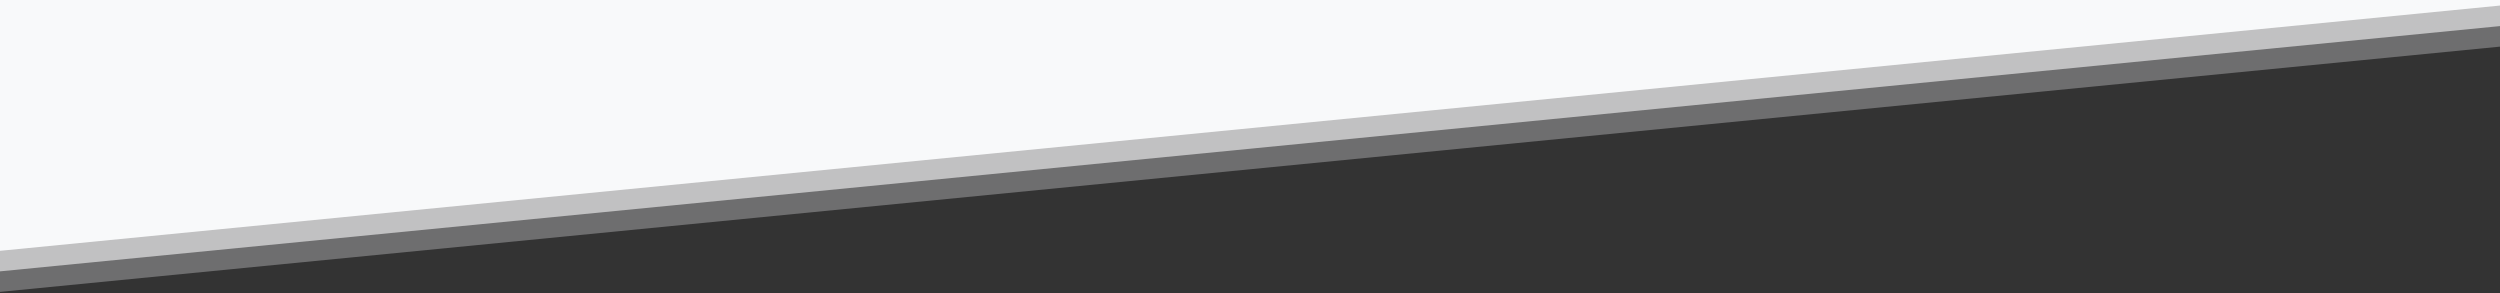 <?xml version="1.0" encoding="utf-8"?>
<svg xmlns="http://www.w3.org/2000/svg" fill="none" height="168" viewBox="0 0 1433 168" width="1433">
<rect x="0" y="0" width="1433" height="168" fill="#333333" stroke="none"/>
<g clip-path="url(#clip0)">
<path d="M1433 26.727L-7 168V-0.351H1433V26.727Z" fill="#F8F9FA" fill-opacity="0.3"/>
<path d="M1433 14.954L-7 156.227V-0.351H1433V14.954Z" fill="#F8F9FA" fill-opacity="0.6"/>
<path d="M1433 3.181L-7 144.454V-0.351H1433V3.181Z" fill="#F8F9FA"/>
</g>
<defs>
<clipPath id="clip0">
<rect fill="white" height="168.351" transform="translate(1433 168) rotate(-180)" width="1440"/>
</clipPath>
</defs>
</svg>